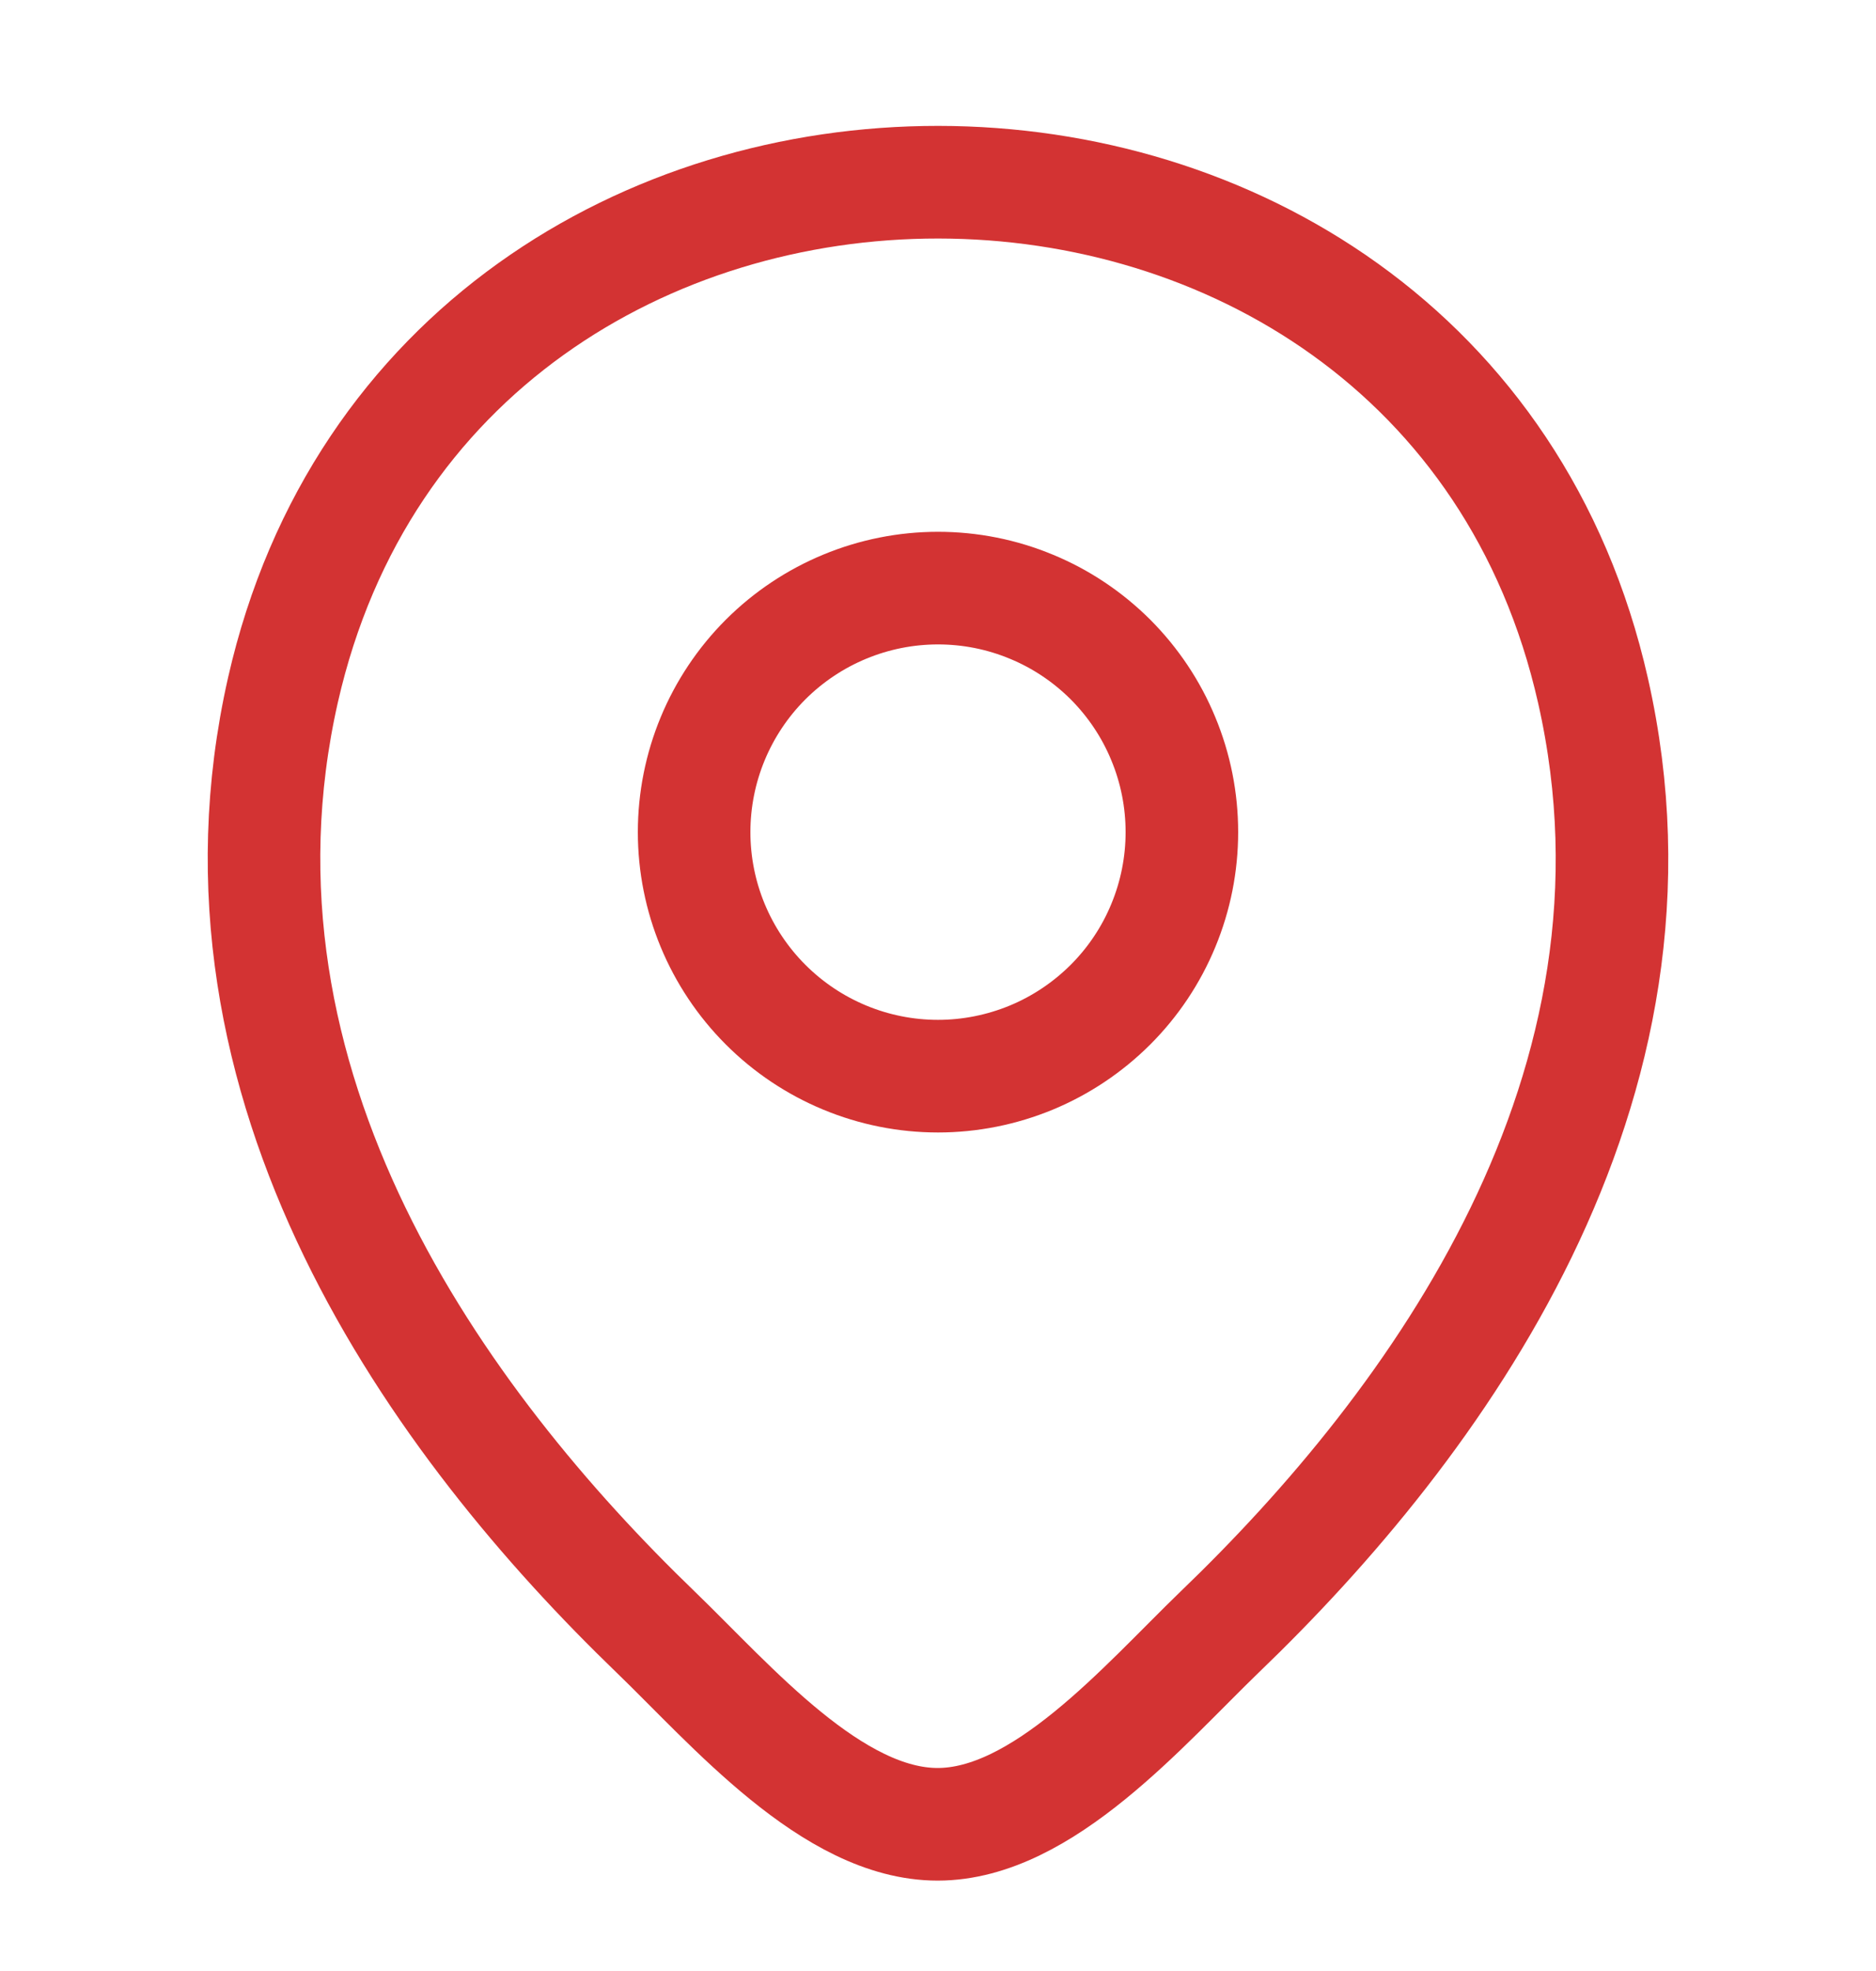 <svg xmlns="http://www.w3.org/2000/svg" width="20" height="21" viewBox="0 0 20 21" fill="none"><g clip-path="url(#clip0_3039_157)"><path d="M10 11.466C10.342 11.466 10.68 11.398 10.995 11.268C11.311 11.137 11.597 10.945 11.839 10.704C12.08 10.463 12.272 10.176 12.402 9.861C12.533 9.545 12.6 9.207 12.6 8.866C12.6 8.524 12.533 8.186 12.402 7.871C12.272 7.555 12.08 7.269 11.839 7.027C11.597 6.786 11.311 6.594 10.995 6.464C10.68 6.333 10.342 6.266 10 6.266C9.311 6.266 8.65 6.54 8.162 7.027C7.674 7.515 7.4 8.176 7.4 8.866C7.4 9.555 7.674 10.216 8.162 10.704C8.65 11.192 9.311 11.466 10 11.466V11.466Z" stroke="#D33333" stroke-width="1.2"></path><path d="M3.017 7.35C4.658 0.133 15.35 0.141 16.983 7.358C17.942 11.591 15.308 15.175 13 17.391C12.194 18.169 11.117 19.437 9.996 19.437C8.875 19.437 7.798 18.169 6.992 17.391C4.692 15.175 2.058 11.583 3.017 7.35Z" stroke="#D33333" stroke-width="1.2"></path></g><defs><clipPath id="clip0_3039_157"><rect width="20" height="20" fill="white" transform="translate(0 0.274)"></rect></clipPath></defs></svg>